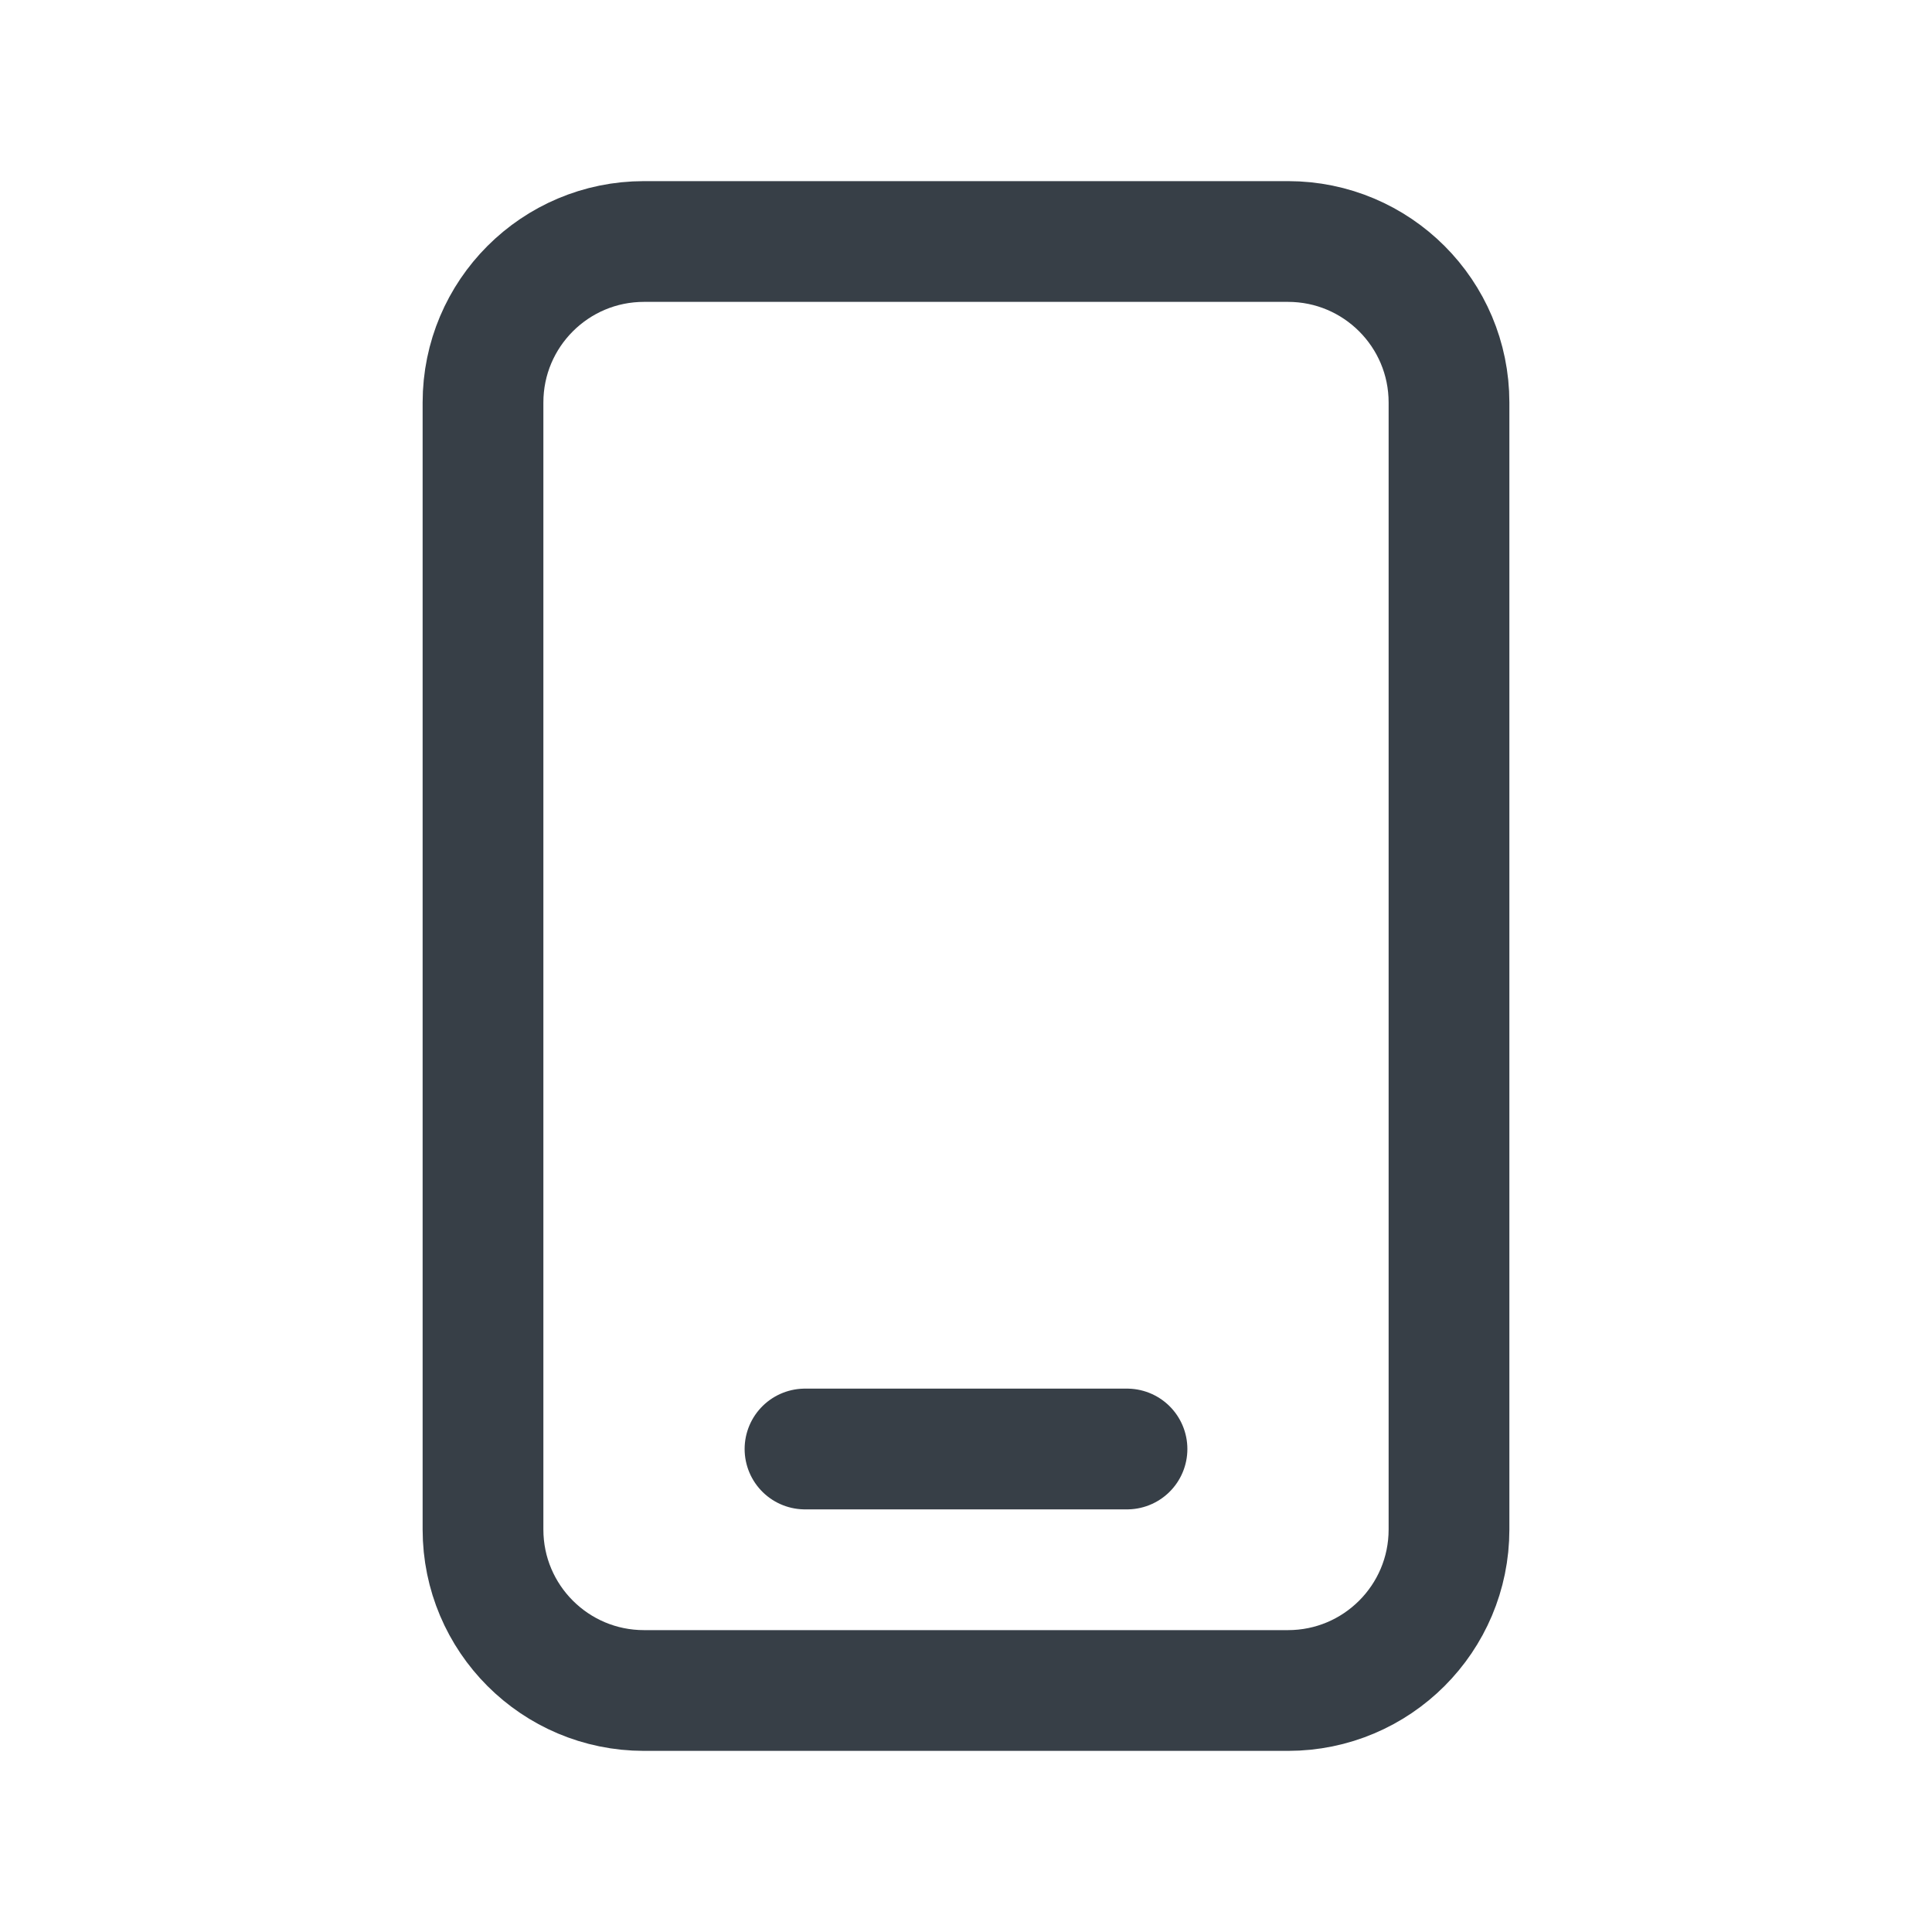 <svg width="48" height="48" viewBox="0 0 48 48" fill="none" xmlns="http://www.w3.org/2000/svg">
<path d="M36 10V38C36 40.209 34.209 42 32 42H16C13.791 42 12 40.209 12 38V10C12 7.791 13.791 6 16 6H32C34.209 6 36 7.791 36 10" stroke="#373F47" stroke-width="3" stroke-linecap="round" stroke-linejoin="round"/>
<path d="M20 36H28" stroke="#373F47" stroke-width="3" stroke-linecap="round" stroke-linejoin="round"/>
</svg>
